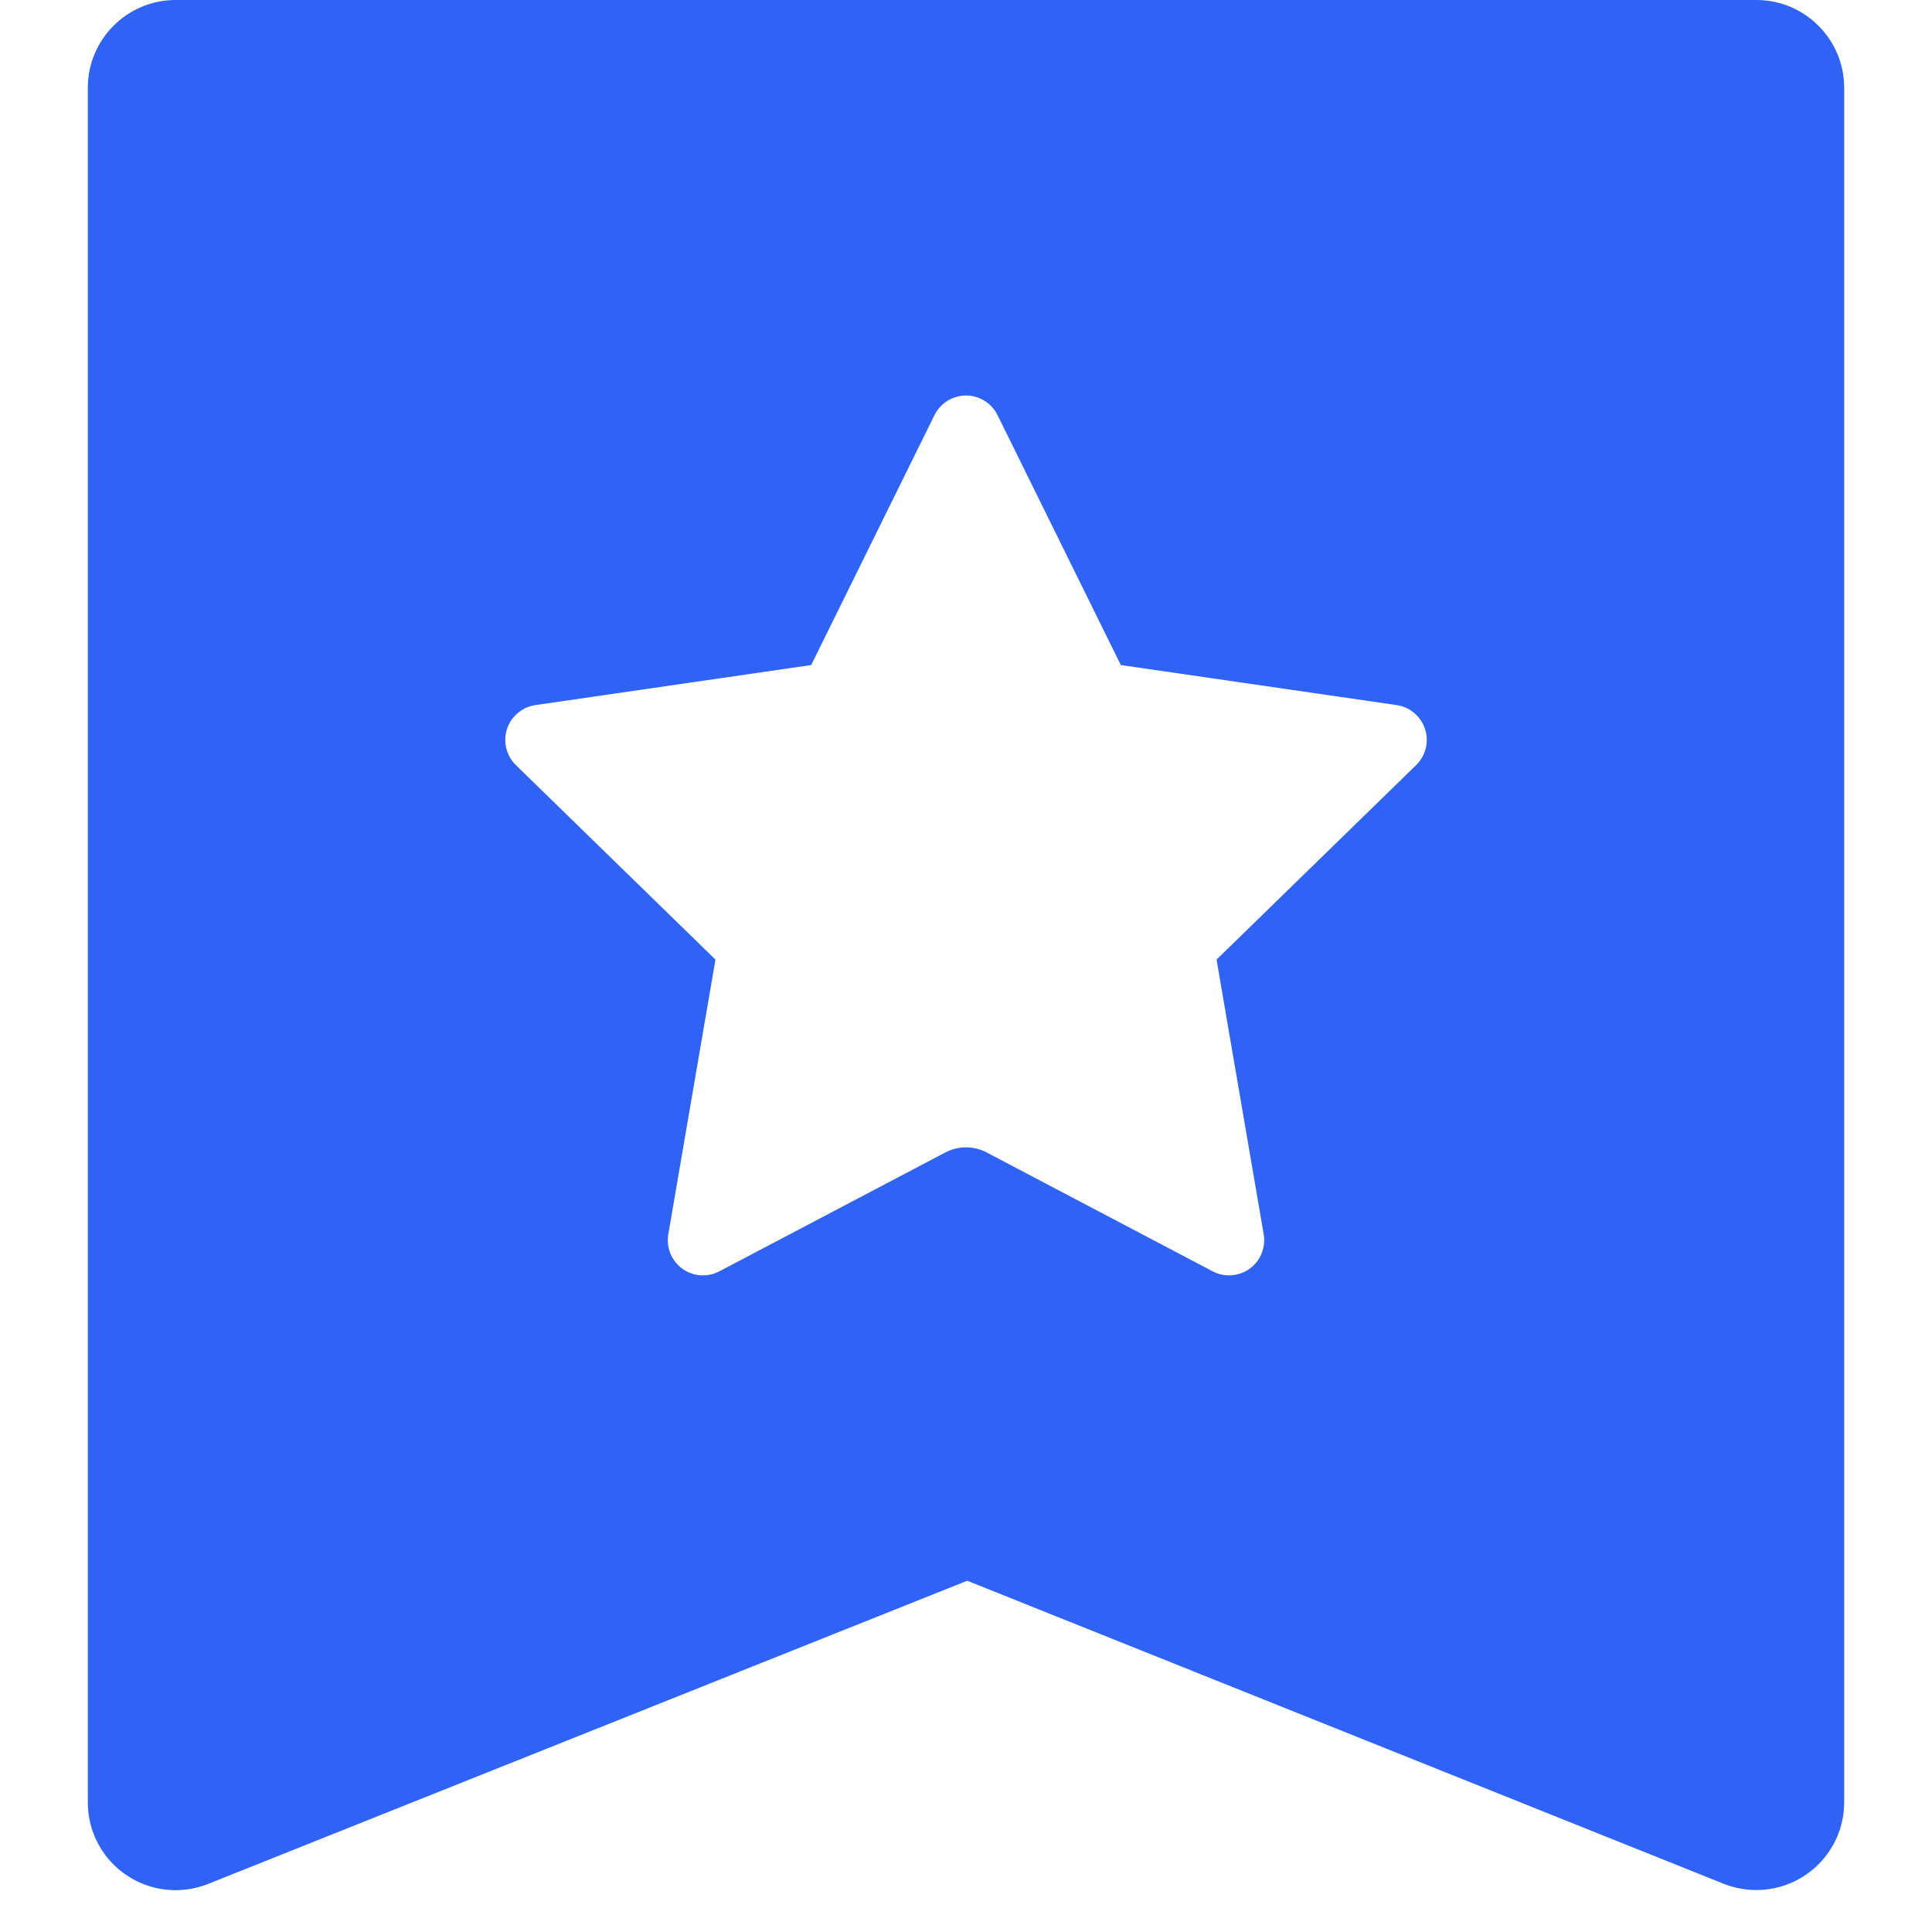 <?xml version="1.0" encoding="UTF-8"?>
<svg width="22px" height="22px" viewBox="0 0 22 22" version="1.1" xmlns="http://www.w3.org/2000/svg" xmlns:xlink="http://www.w3.org/1999/xlink">
    <!-- Generator: Sketch 56.2 (81672) - https://sketch.com -->
    <title>CP_tj_pre</title>
    <desc>Created with Sketch.</desc>
    <g id="设计稿2" stroke="none" stroke-width="1" fill="none" fill-rule="evenodd">
        <g id="18icon状态补充" transform="translate(-215, -34)" fill="#2f63f6">
            <g id="TJ_pre" transform="translate(215, 34)">
                <path d="M2,0 L20,0 C20.552,-1.01453063e-16 21,0.448 21,1 L21,20.522 C21,21.075 20.552,21.522 20,21.522 C19.873,21.522 19.746,21.498 19.628,21.451 L11.014,18 L2.371,21.452 C1.858,21.657 1.276,21.408 1.071,20.895 C1.024,20.777 1,20.651 1,20.524 L1,1 C1,0.448 1.448,1.01453063e-16 2,0 Z M10.767,13.122 C10.913,13.046 11.087,13.046 11.233,13.122 L13.809,14.477 C13.887,14.518 13.976,14.532 14.063,14.517 C14.281,14.48 14.427,14.273 14.39,14.055 L13.853,10.927 L16.126,8.712 C16.189,8.65 16.23,8.57 16.243,8.483 C16.274,8.264 16.123,8.061 15.904,8.029 L12.763,7.573 L11.359,4.727 C11.32,4.648 11.256,4.584 11.177,4.545 C10.979,4.447 10.739,4.529 10.641,4.727 L9.237,7.573 L6.096,8.029 C6.009,8.042 5.928,8.083 5.867,8.146 C5.713,8.304 5.716,8.557 5.874,8.712 L8.147,10.927 L7.61,14.055 C7.595,14.142 7.61,14.231 7.65,14.309 C7.753,14.505 7.995,14.58 8.191,14.477 L10.767,13.122 Z" id="形状结合"></path>
            </g>
        </g>
    </g>
</svg>
